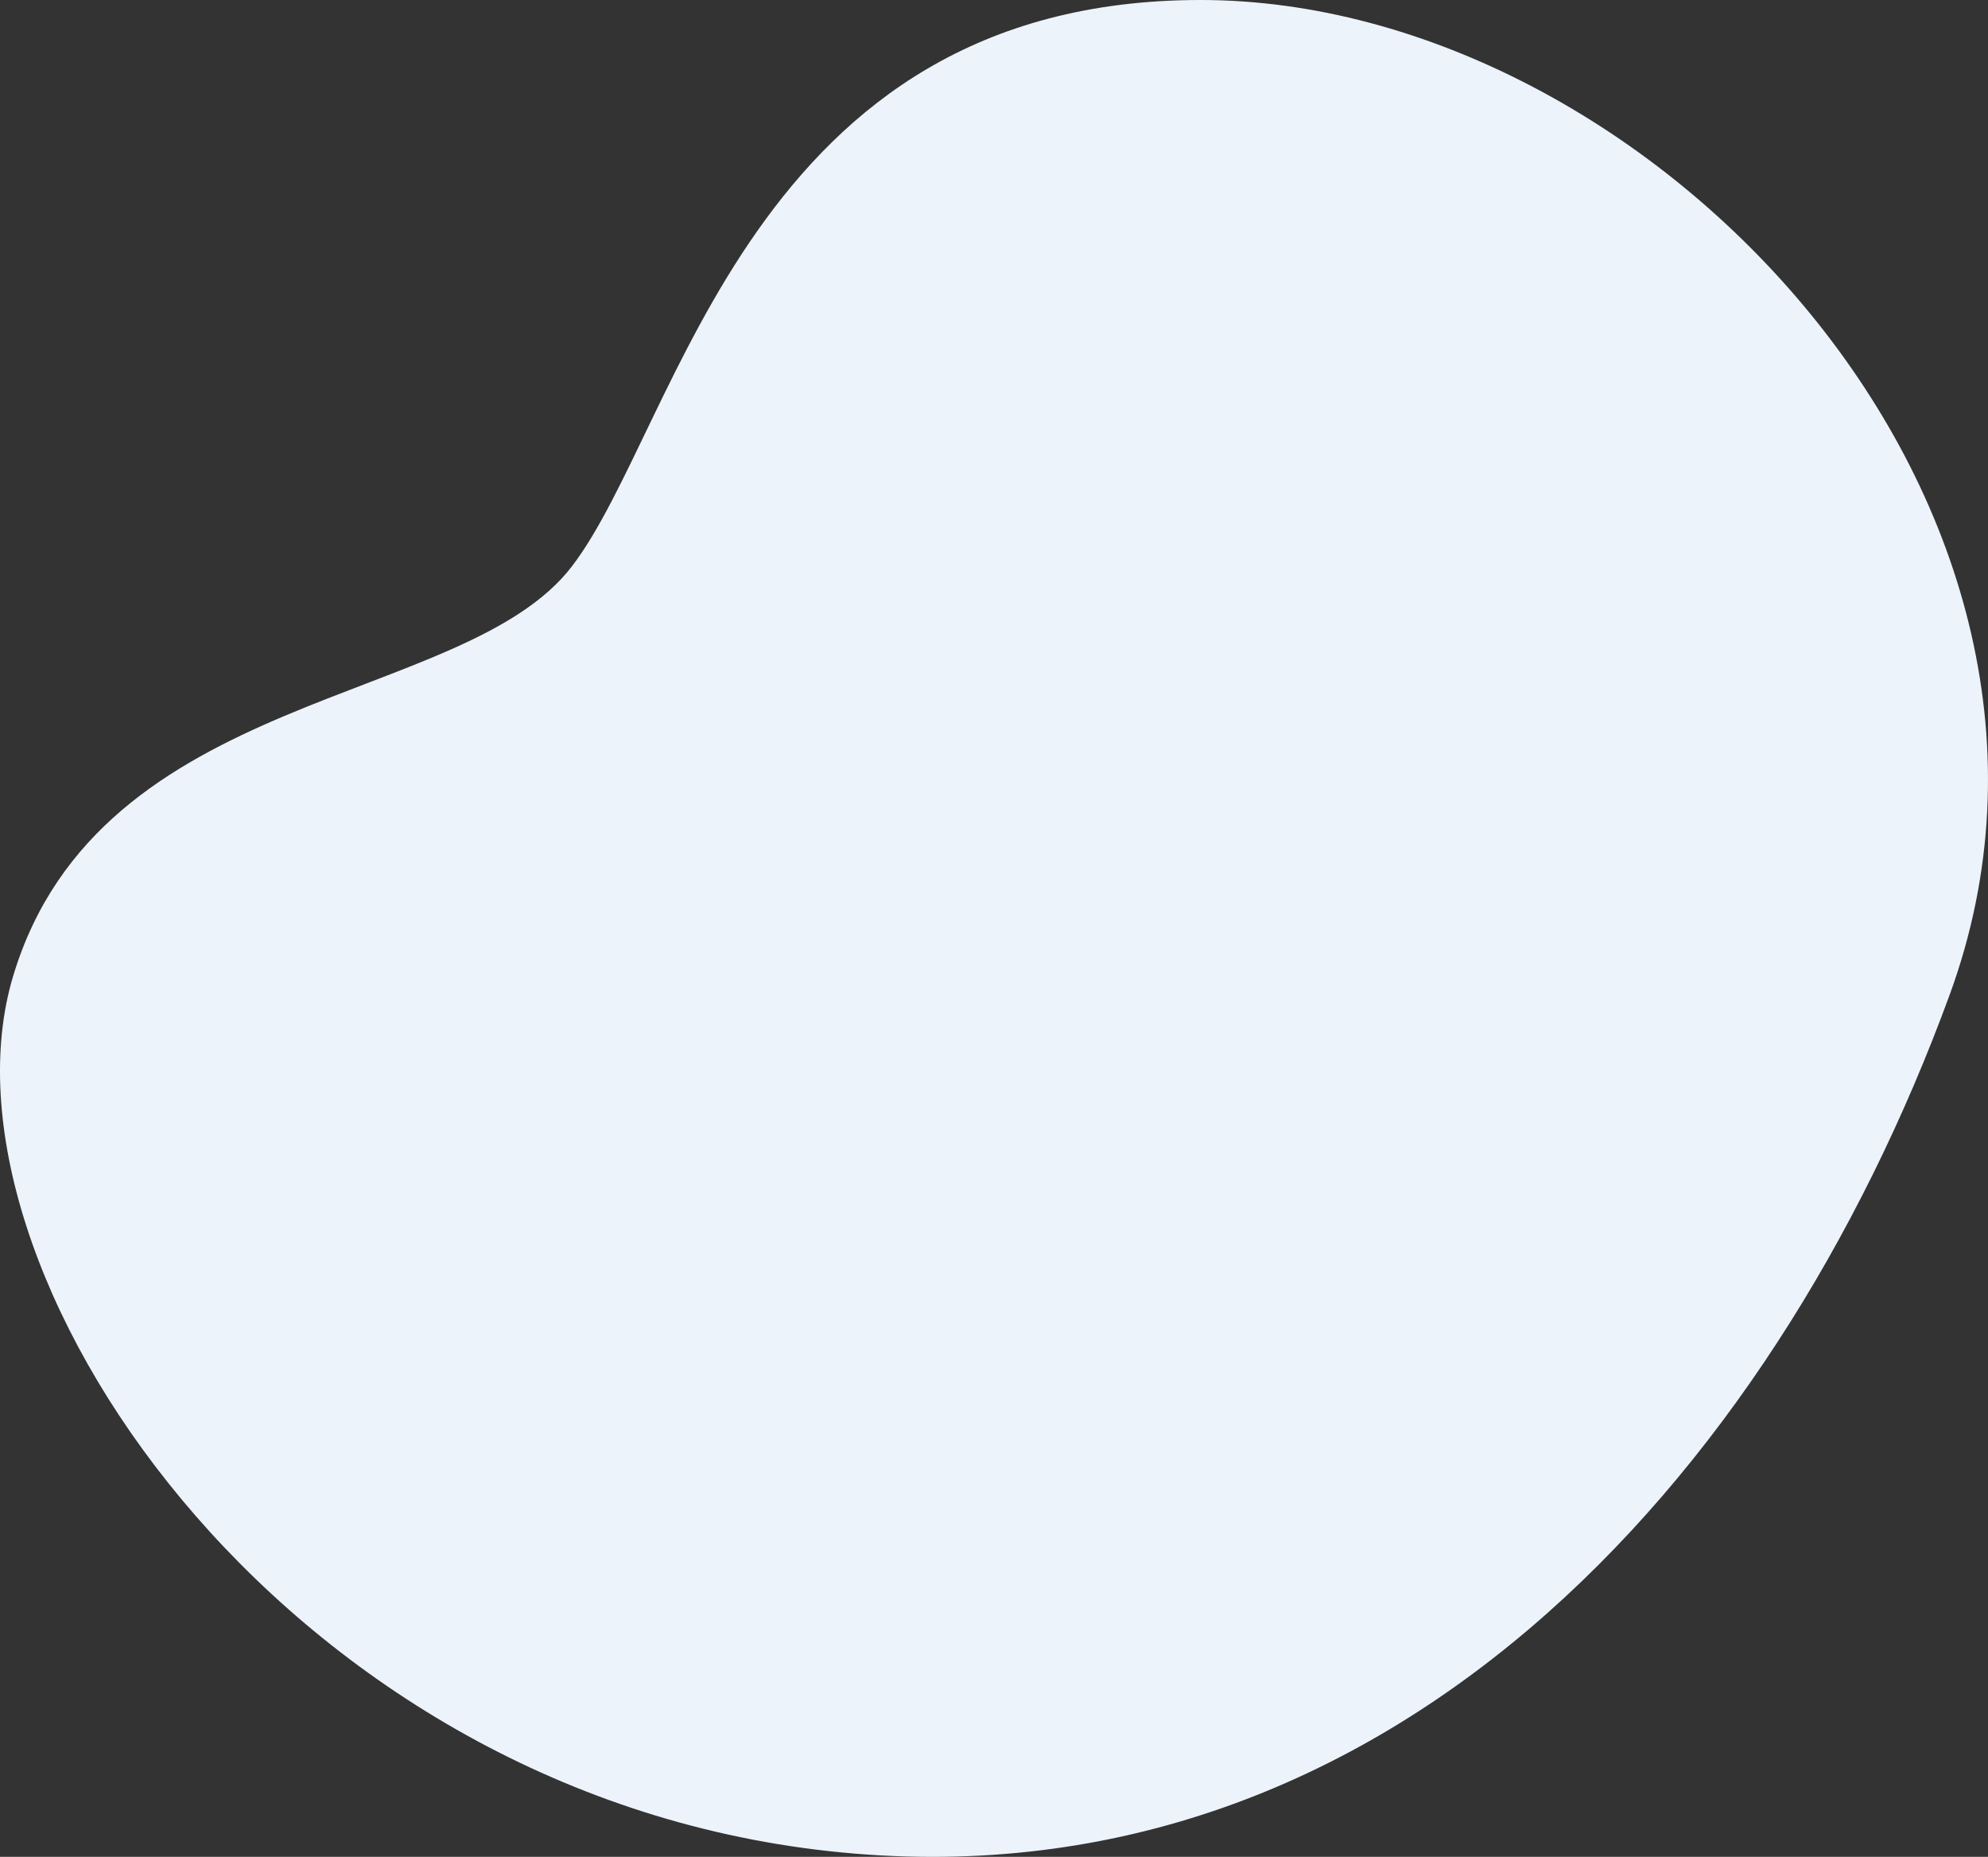 <?xml version="1.0" encoding="utf-8"?>
<!-- Generator: Adobe Illustrator 25.0.1, SVG Export Plug-In . SVG Version: 6.00 Build 0)  -->
<svg version="1.1" id="Layer_1" xmlns="http://www.w3.org/2000/svg" xmlns:xlink="http://www.w3.org/1999/xlink" x="0px" y="0px"
	 viewBox="0 0 1491.95 1393.38" enable-background="new 0 0 1491.95 1393.38" xml:space="preserve">
<rect x="0" y="0" width="1491.95" height="1393.38" fill="#333333" stroke="none"/>
<path fill="#ECF3FB" d="M901.08,0C562.88,0,510.32,319.04,429.2,425S75.01,515.82,9.88,732.39s197.66,611.3,612.41,656.71
	c414.75,45.41,707.25-277.12,840.93-642.73S1239.28,0,901.08,0z"/>
</svg>
